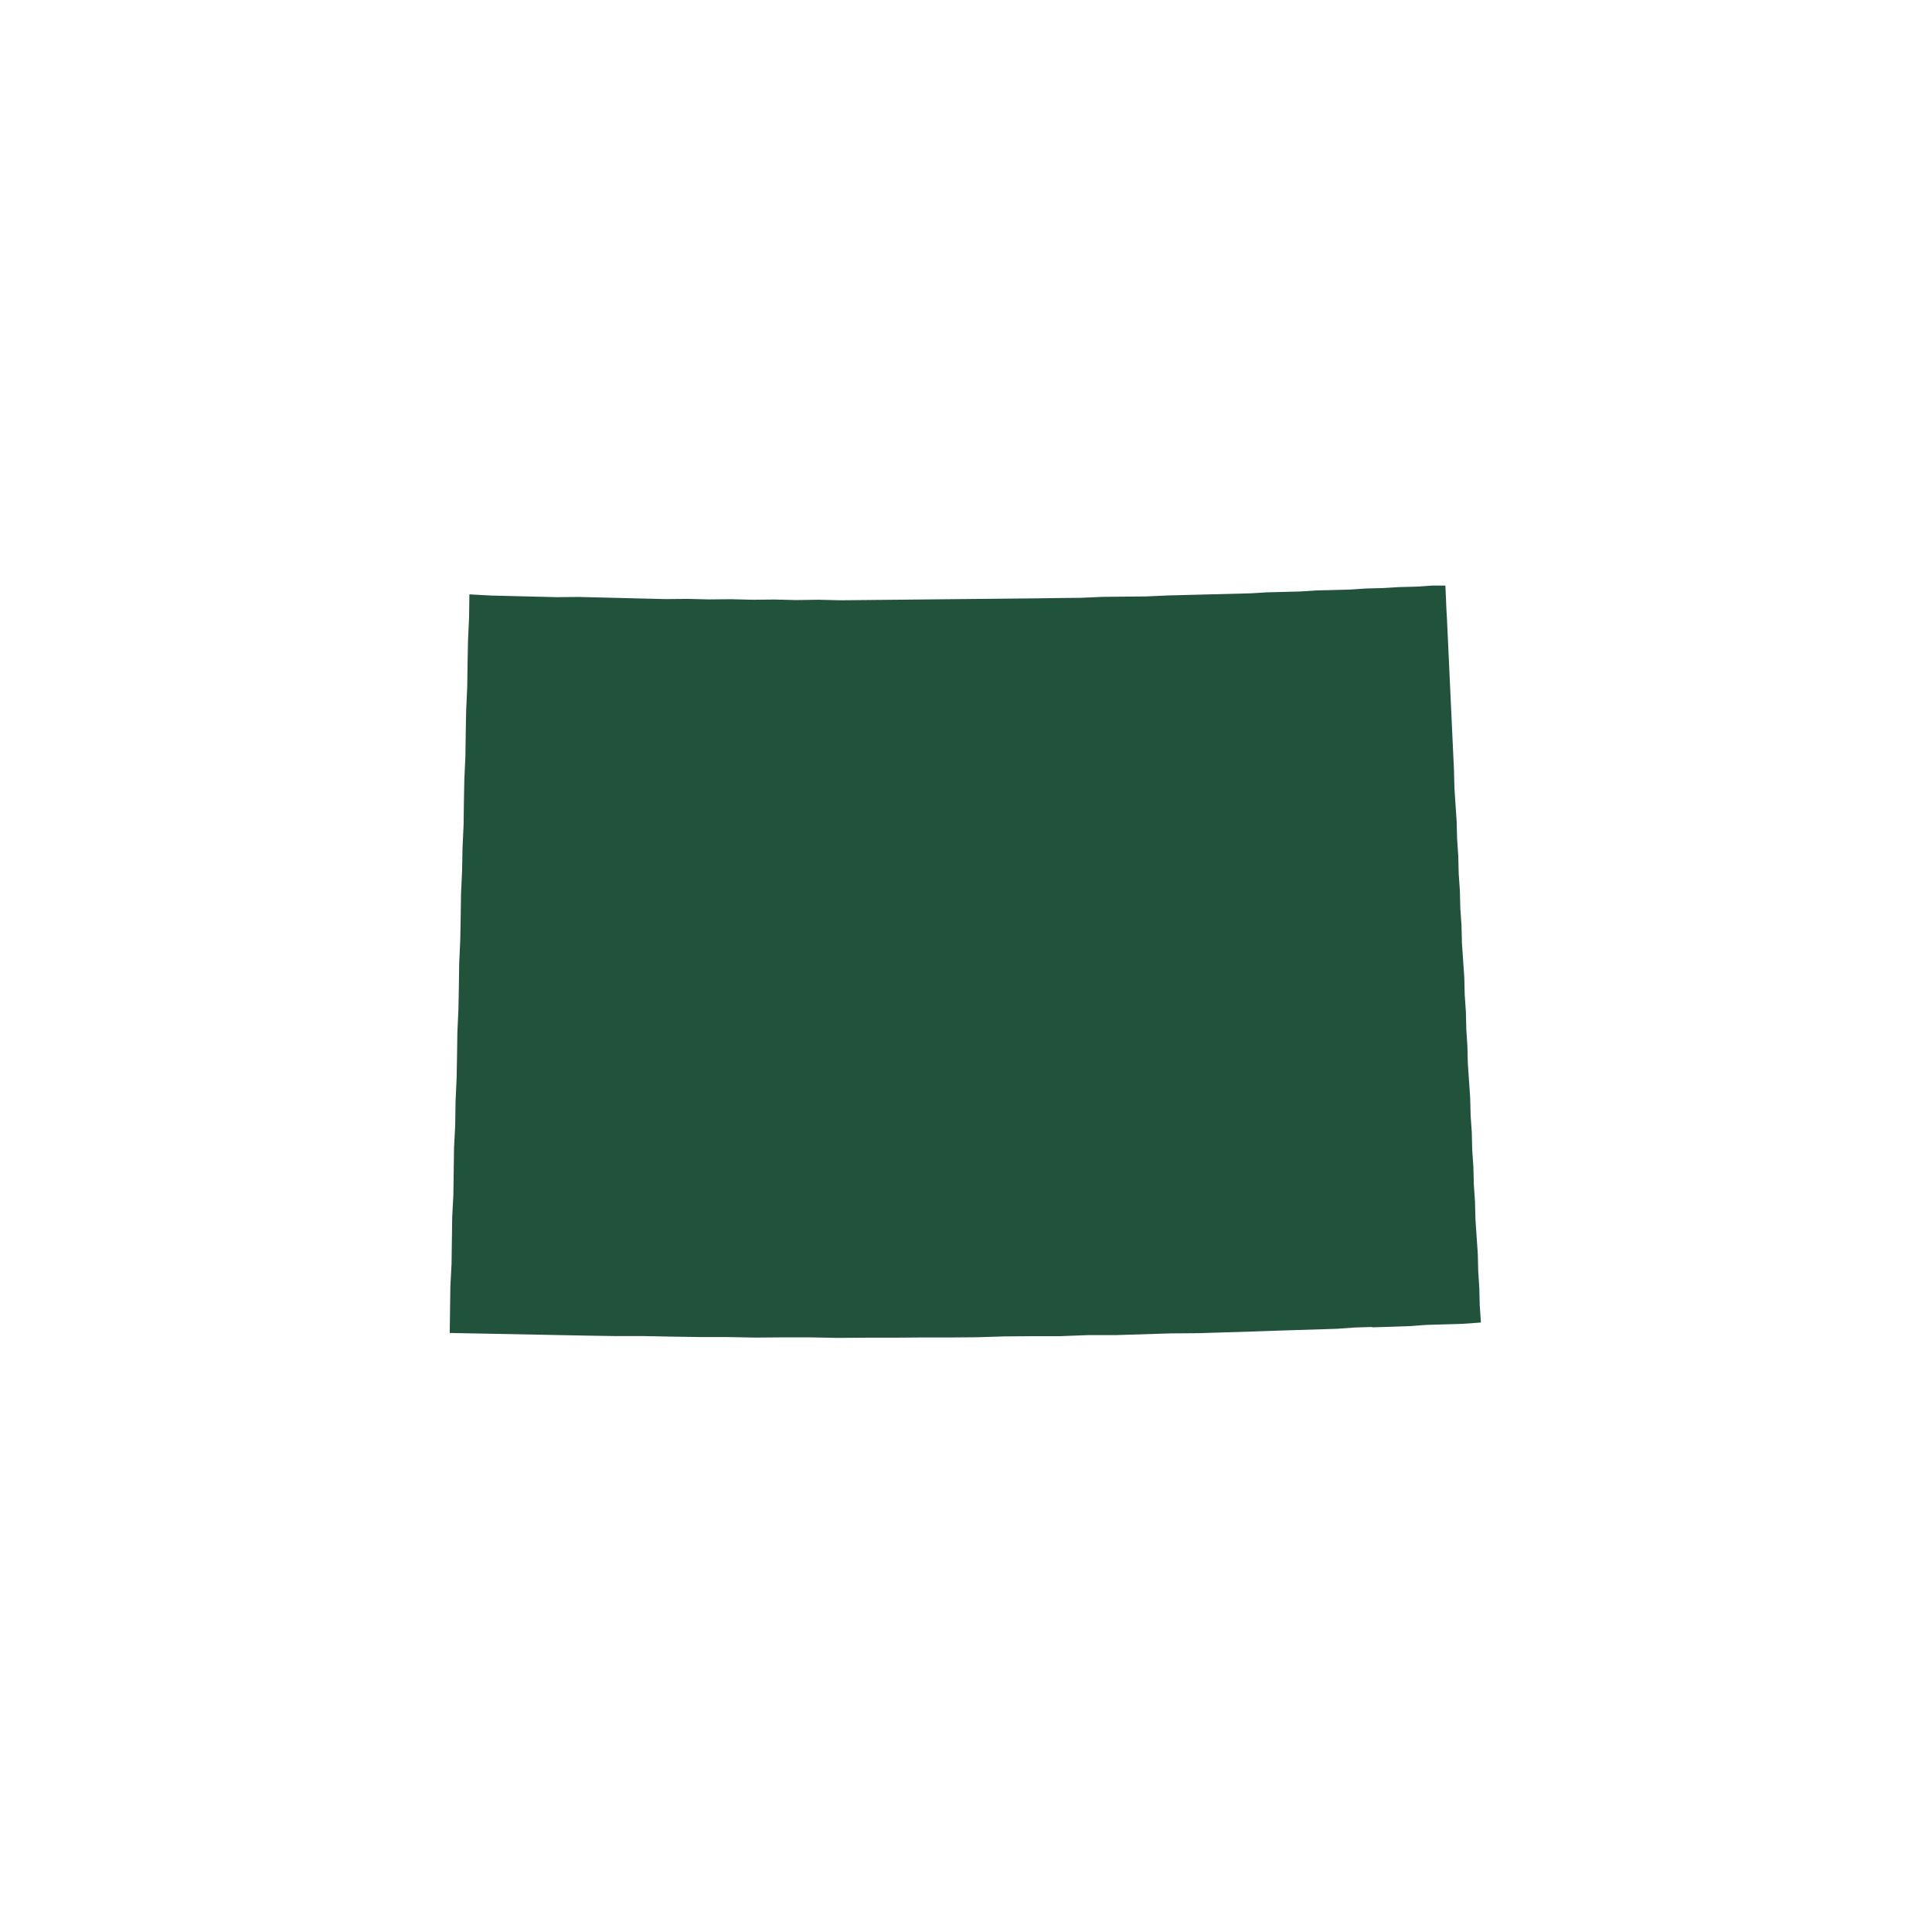 <?xml version="1.0" encoding="UTF-8"?>
<svg id="Layer_3" data-name="Layer 3" xmlns="http://www.w3.org/2000/svg" viewBox="0 0 180 180">
  <defs>
    <style>
      .cls-1 {
        fill: #21533c;
        stroke-width: 0px;
      }
    </style>
  </defs>
  <path id="Colorado" class="cls-1" d="M127.92,123.63l-1.69.05-1.68.12-2.56.08-2.56.08-2.63.09-2.56.08-2.56.08-2.64.02-2.56.08-2.56.08h-2.57s-2.63.1-2.63.1h-2.57s-2.57.02-2.57.02l-2.56.08-2.64.02h-2.57s-2.57.02-2.57.02h-2.57s-2.57.02-2.57.02l-2.64-.05h-2.57s-2.57.02-2.57.02l-2.58-.05h-2.57s-2.64-.04-2.64-.04l-2.58-.05h-2.57s-2.58-.04-2.58-.04l-2.58-.05-2.58-.05-2.58-.05-2.58-.05-2.58-.05.03-2.17.03-2.17.11-2.11.03-2.17.03-2.17.11-2.11.03-2.17.03-2.17.11-2.11.03-2.17.1-2.18.04-2.1.03-2.17.1-2.18.04-2.1.03-2.17.1-2.18.04-2.1.03-2.17.1-2.18.04-2.1.1-2.17.03-2.17.04-2.1.1-2.17.03-2.17.04-2.1.1-2.17.03-2.17.04-2.1.1-2.17.03-2.17,2.04.11,2.03.05,2.03.05,2.03.05,2.03-.02,2.03.05,2.03.05,2.03.05,2.03.05,2.03-.02,2.03.05,2.03-.02,2.03.05,2.03-.02,2.03.05,2.09-.03,2.03.05,2.03-.02,2.03-.02,2.03-.02,2.03-.02,2.03-.02,2.03-.02,2.03-.02,2.03-.02,2.03-.02,2.09-.03,2.03-.02,2.02-.09,2.03-.02,2.03-.02,2.02-.09,1.55-.04,1.55-.04,1.55-.04,1.55-.04,1.55-.04,1.48-.09,1.55-.04,1.55-.04,1.55-.1,1.55-.04,1.55-.04,1.54-.1,1.55-.04,1.48-.09,1.55-.04,1.54-.1h1.22s.05,1.08.05,1.08l.04,1.01.06,1.08.05,1.08.05,1.08.05,1.08.05,1.08.05,1.08.05,1.08.05,1.08.05,1.08.05,1.08.05,1.08.05,1.08.05,1.07.05,1.08.04,1.62.1,1.54.11,1.61.04,1.62.11,1.61.04,1.62.11,1.61.04,1.62.11,1.61.04,1.62.11,1.61.11,1.61.04,1.62.11,1.61.04,1.62.1,1.54.04,1.62.11,1.61.11,1.61.04,1.62.11,1.61.04,1.62.11,1.61.04,1.62.11,1.61.04,1.62.11,1.62.11,1.61.04,1.62.1,1.54.04,1.62.11,1.61-1.68.12-1.69.05-1.69.05-1.68.12-1.75.06-1.69.05h0Z"/>
</svg>